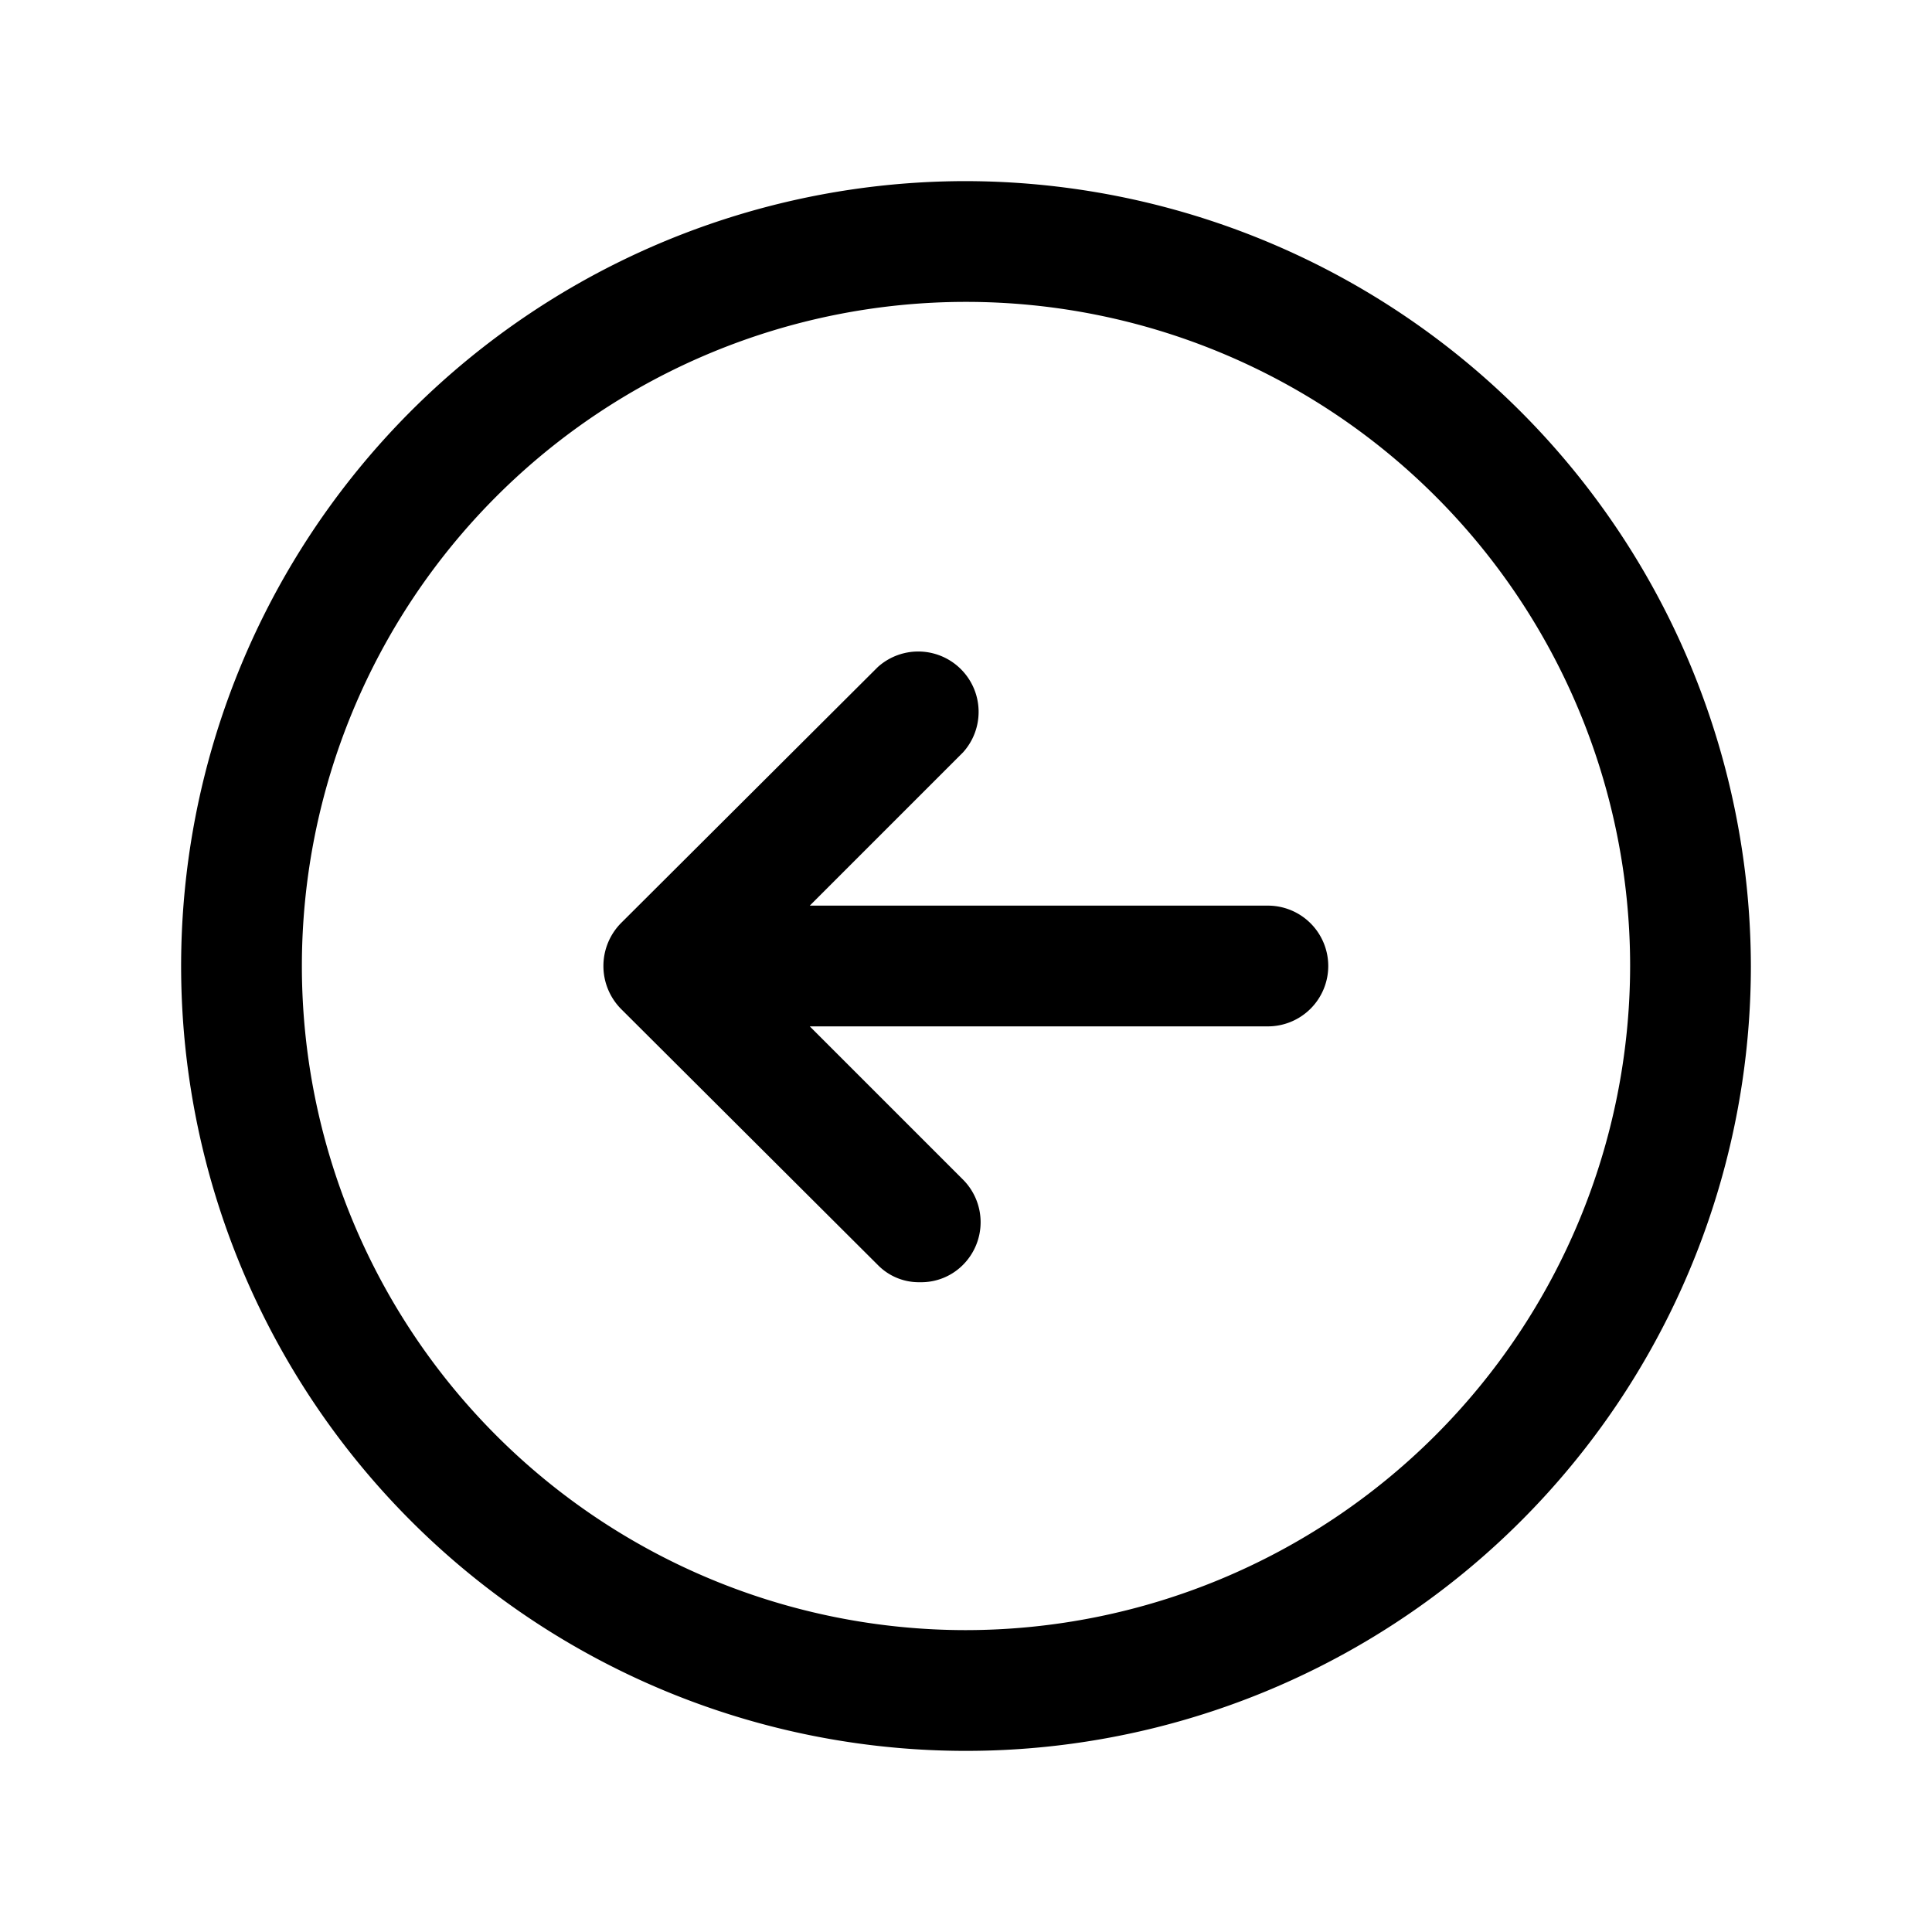<svg xmlns="http://www.w3.org/2000/svg" viewBox="0 0 256 256" fill="currentColor"><path d="M128,24A104,104,0,1,0,232,128,104.2,104.2,0,0,0,128,24Zm0,192a88,88,0,1,1,88-88A88.1,88.1,0,0,1,128,216Zm48-88a8,8,0,0,1-8,8H107.3l20.3,20.3a8,8,0,0,1,0,11.3,7.8,7.8,0,0,1-5.7,2.3,7.6,7.6,0,0,1-5.6-2.3l-34-33.9a8.1,8.1,0,0,1,0-11.4l34-33.9a8,8,0,0,1,11.3,11.3L107.3,120H168A8,8,0,0,1,176,128Z"/></svg>